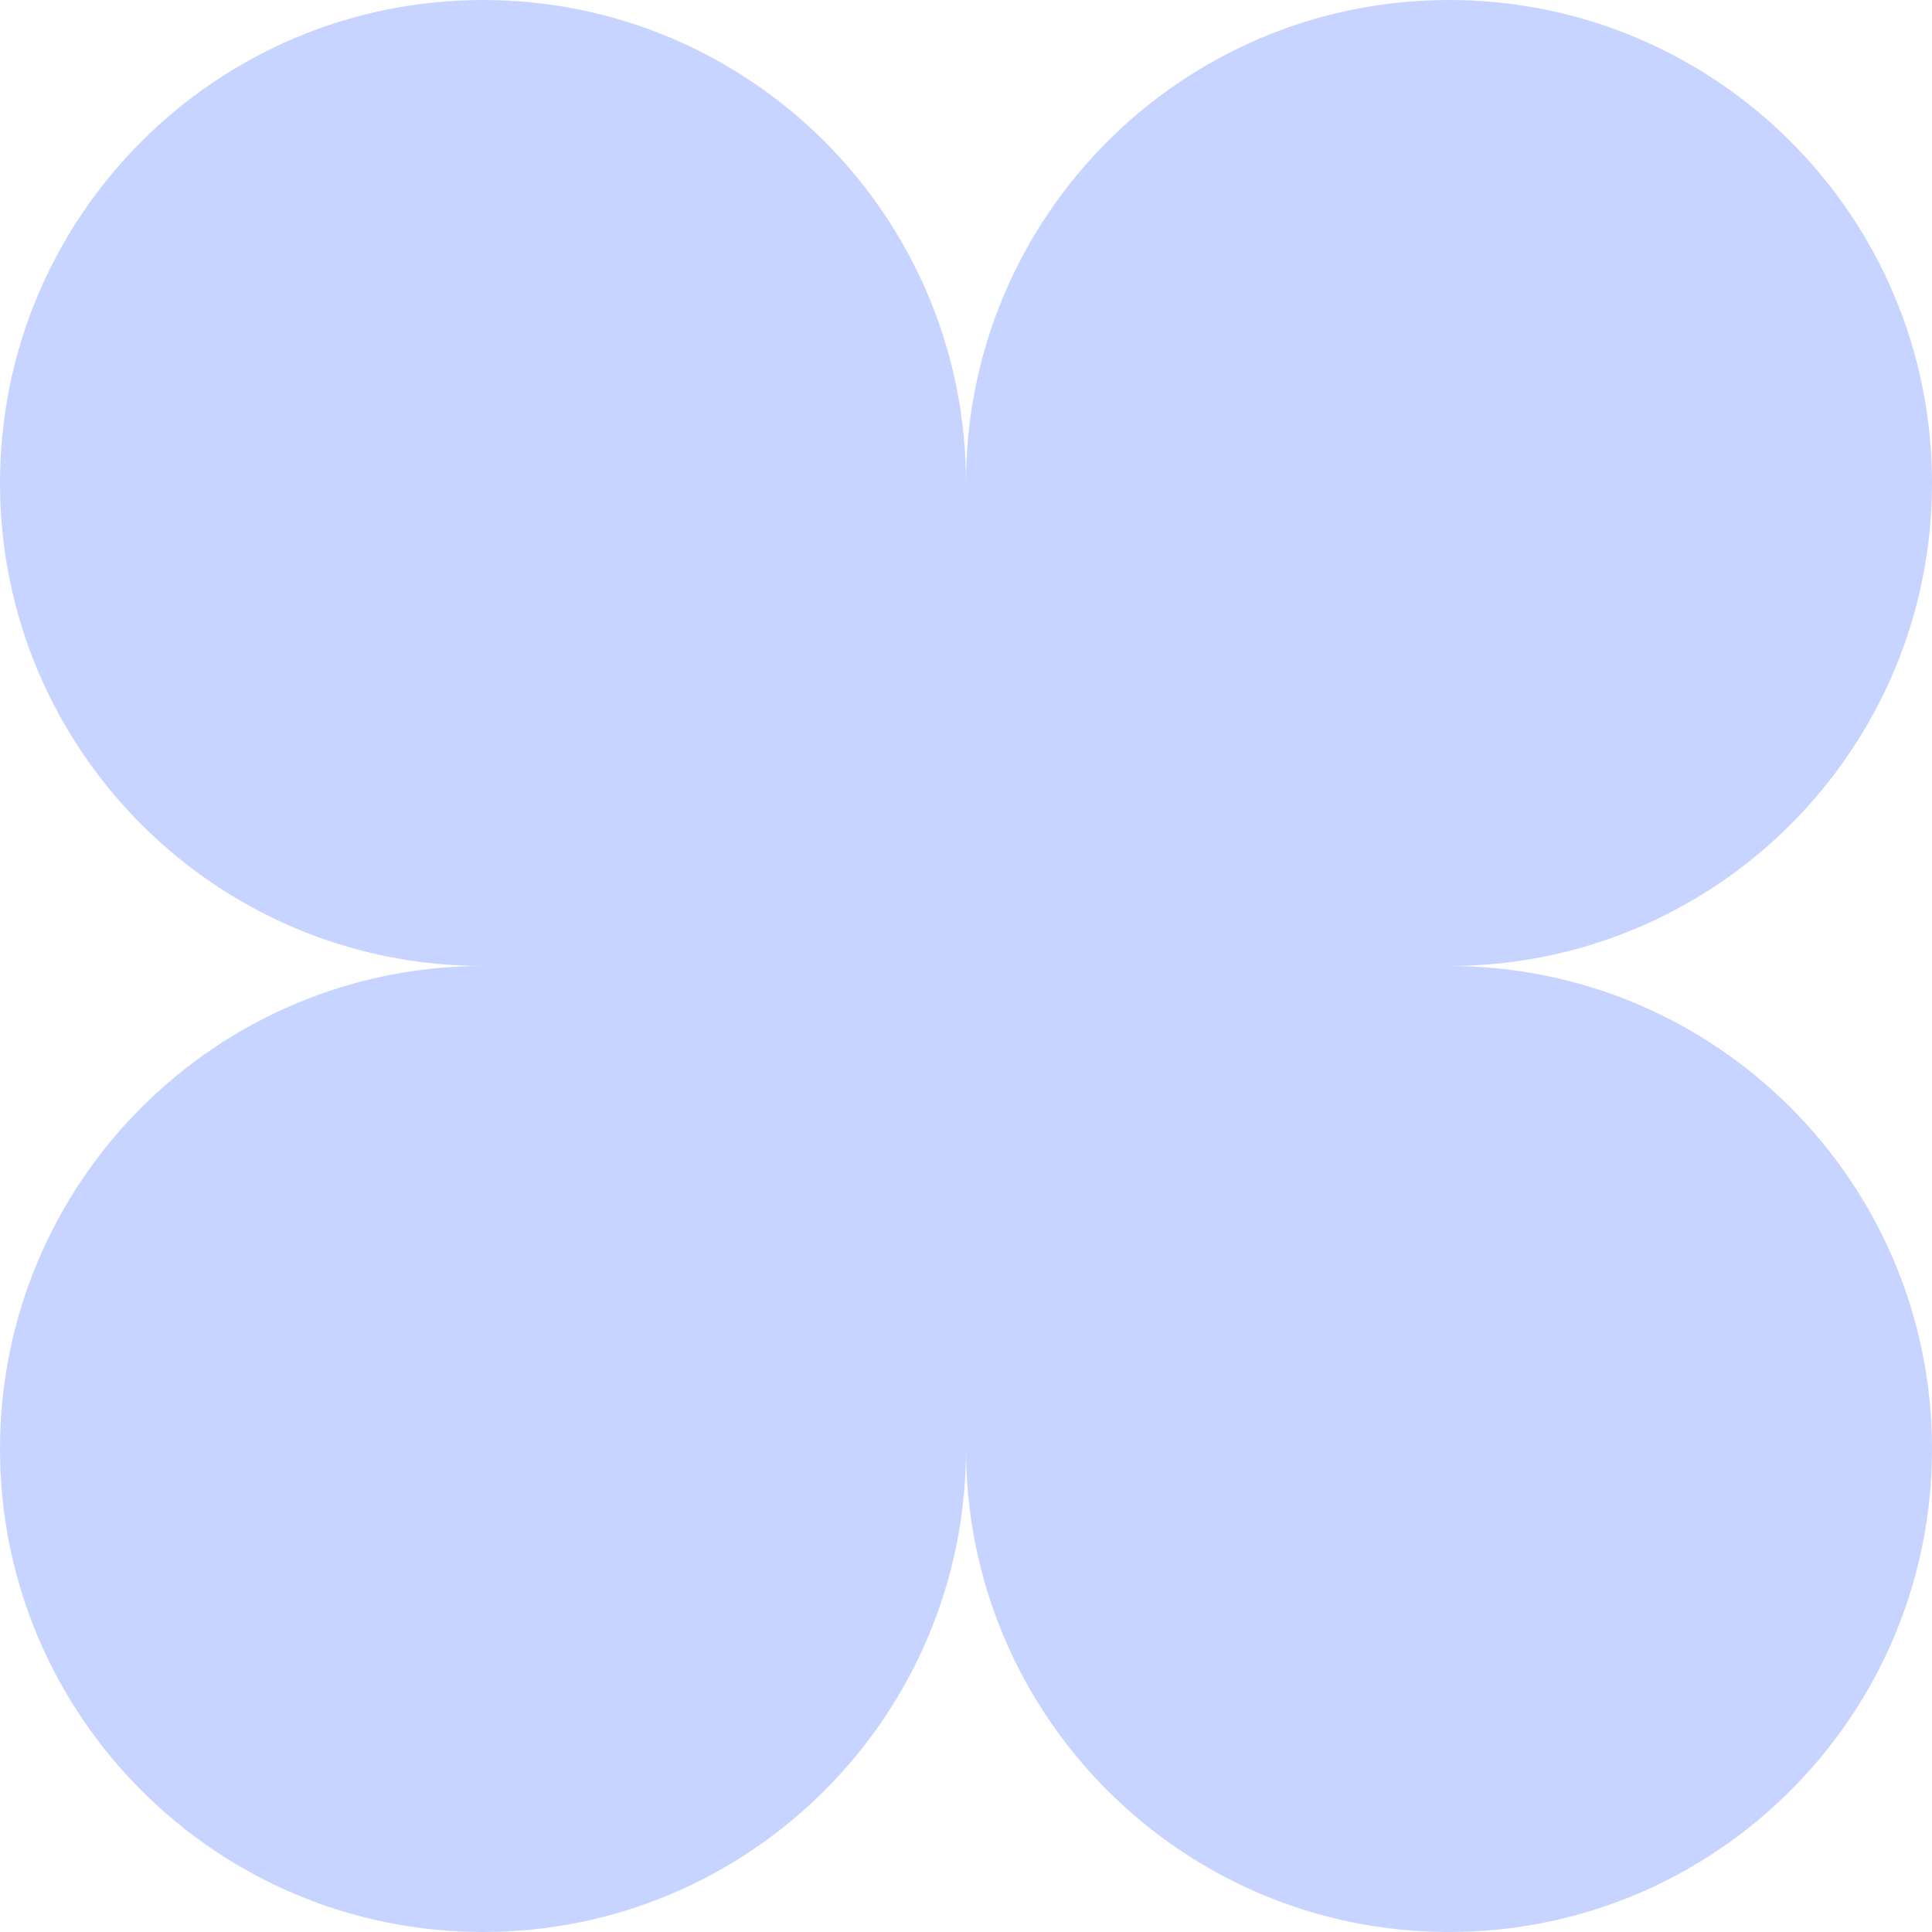 <svg width="740" height="740" viewBox="0 0 740 740" fill="none" xmlns="http://www.w3.org/2000/svg">
<path d="M740 185C740 82.827 657.173 -4.46611e-06 555 0C452.827 4.46611e-06 370 82.827 370 185C370 82.827 287.173 1.17071e-05 185 1.61732e-05C82.827 2.42598e-05 -8.08661e-06 82.827 0 185C4.46611e-06 287.173 82.827 370 185 370C82.827 370 1.17071e-05 452.827 1.61732e-05 555C2.06393e-05 657.173 82.827 740 185 740C287.173 740 370 657.173 370 555C370 657.173 452.827 740 555 740C657.173 740 740 657.173 740 555C740 452.851 657.212 370.039 555.072 370C657.212 369.961 740 287.148 740 185Z" fill="#C7D4FF"/>
</svg>
